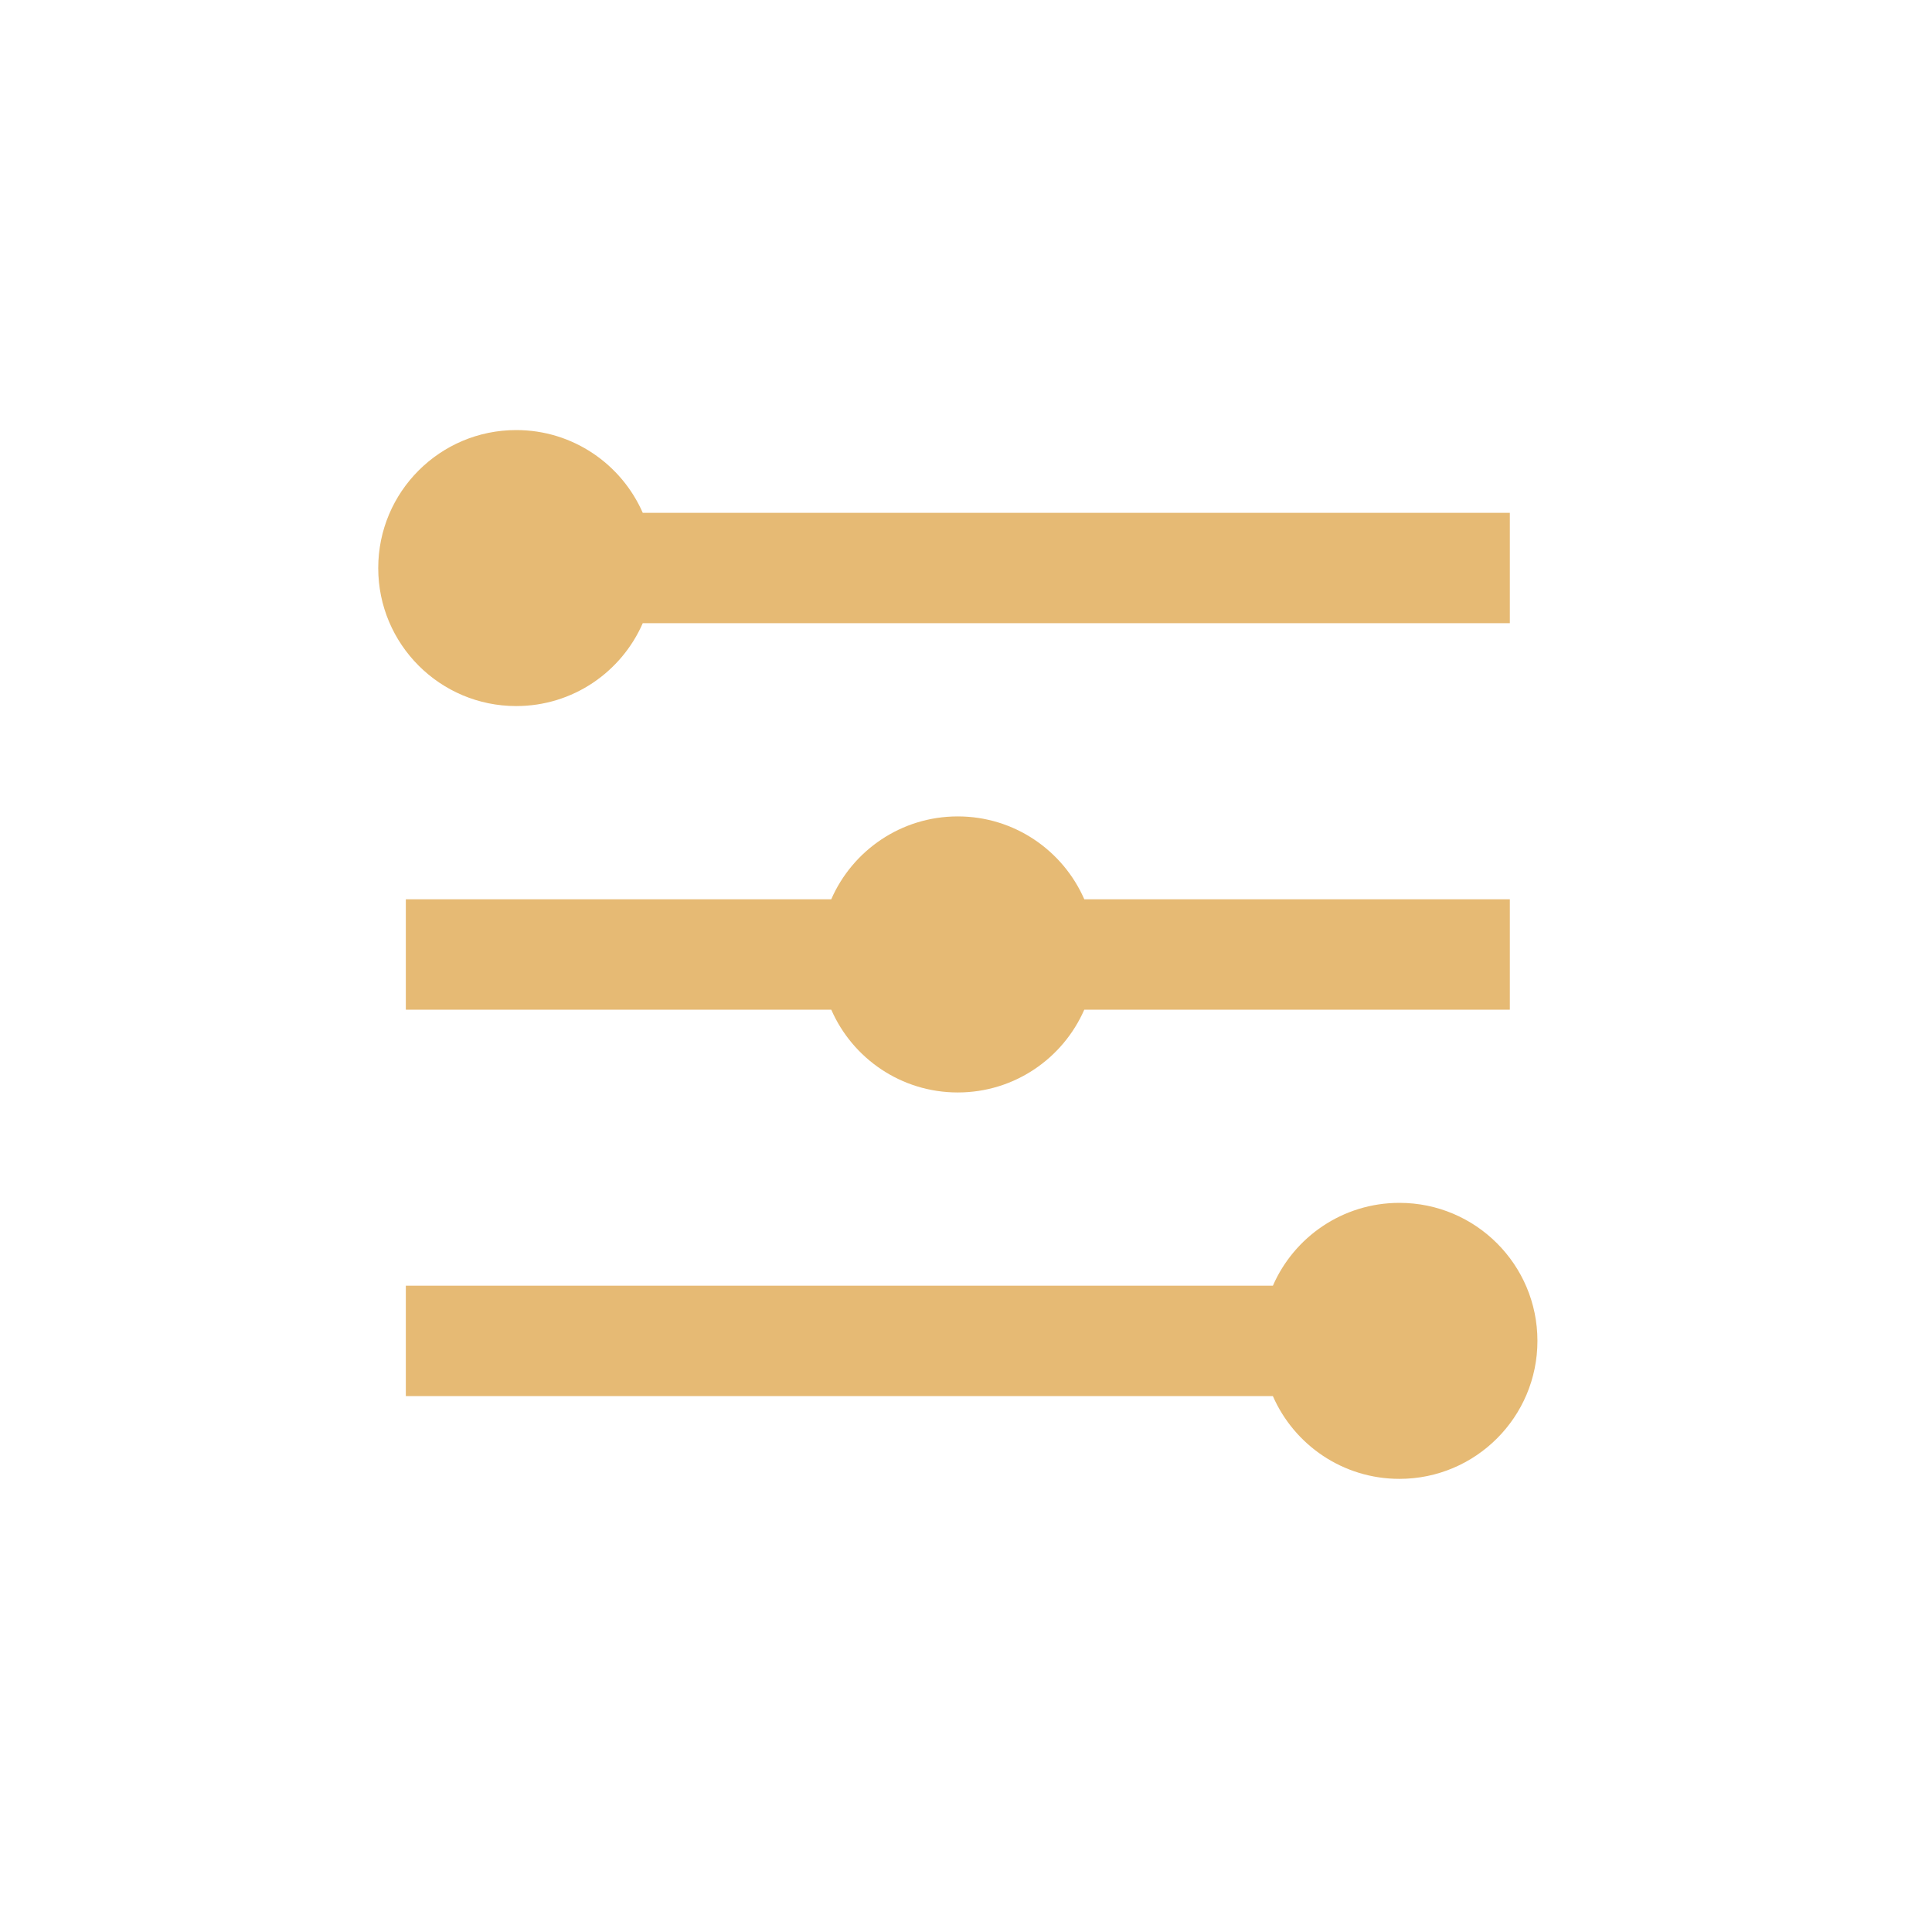 <?xml version="1.0" encoding="UTF-8"?> <svg xmlns="http://www.w3.org/2000/svg" width="35" height="35" viewBox="0 0 35 35" fill="none"><path d="M9.352 12.791C10.377 12.791 11.258 12.174 11.644 11.29H27.352V9.29H11.644C11.258 8.408 10.377 7.791 9.352 7.791C7.971 7.791 6.852 8.91 6.852 10.291C6.852 11.671 7.971 12.791 9.352 12.791Z" fill="#E6BA74"></path><path d="M15.059 16.291H7.352V18.291H15.059C15.444 19.174 16.326 19.791 17.351 19.791C18.376 19.791 19.257 19.174 19.643 18.291H27.352V16.291H19.643C19.257 15.408 18.376 14.79 17.351 14.79C16.325 14.79 15.444 15.408 15.059 16.291Z" fill="#E6BA74"></path><path d="M23.059 25.291C23.445 26.174 24.326 26.791 25.352 26.791C26.732 26.791 27.852 25.671 27.852 24.291C27.852 22.91 26.732 21.791 25.352 21.791C24.326 21.791 23.445 22.408 23.06 23.291H7.352V25.291H23.059Z" fill="#E6BA74"></path></svg> 
